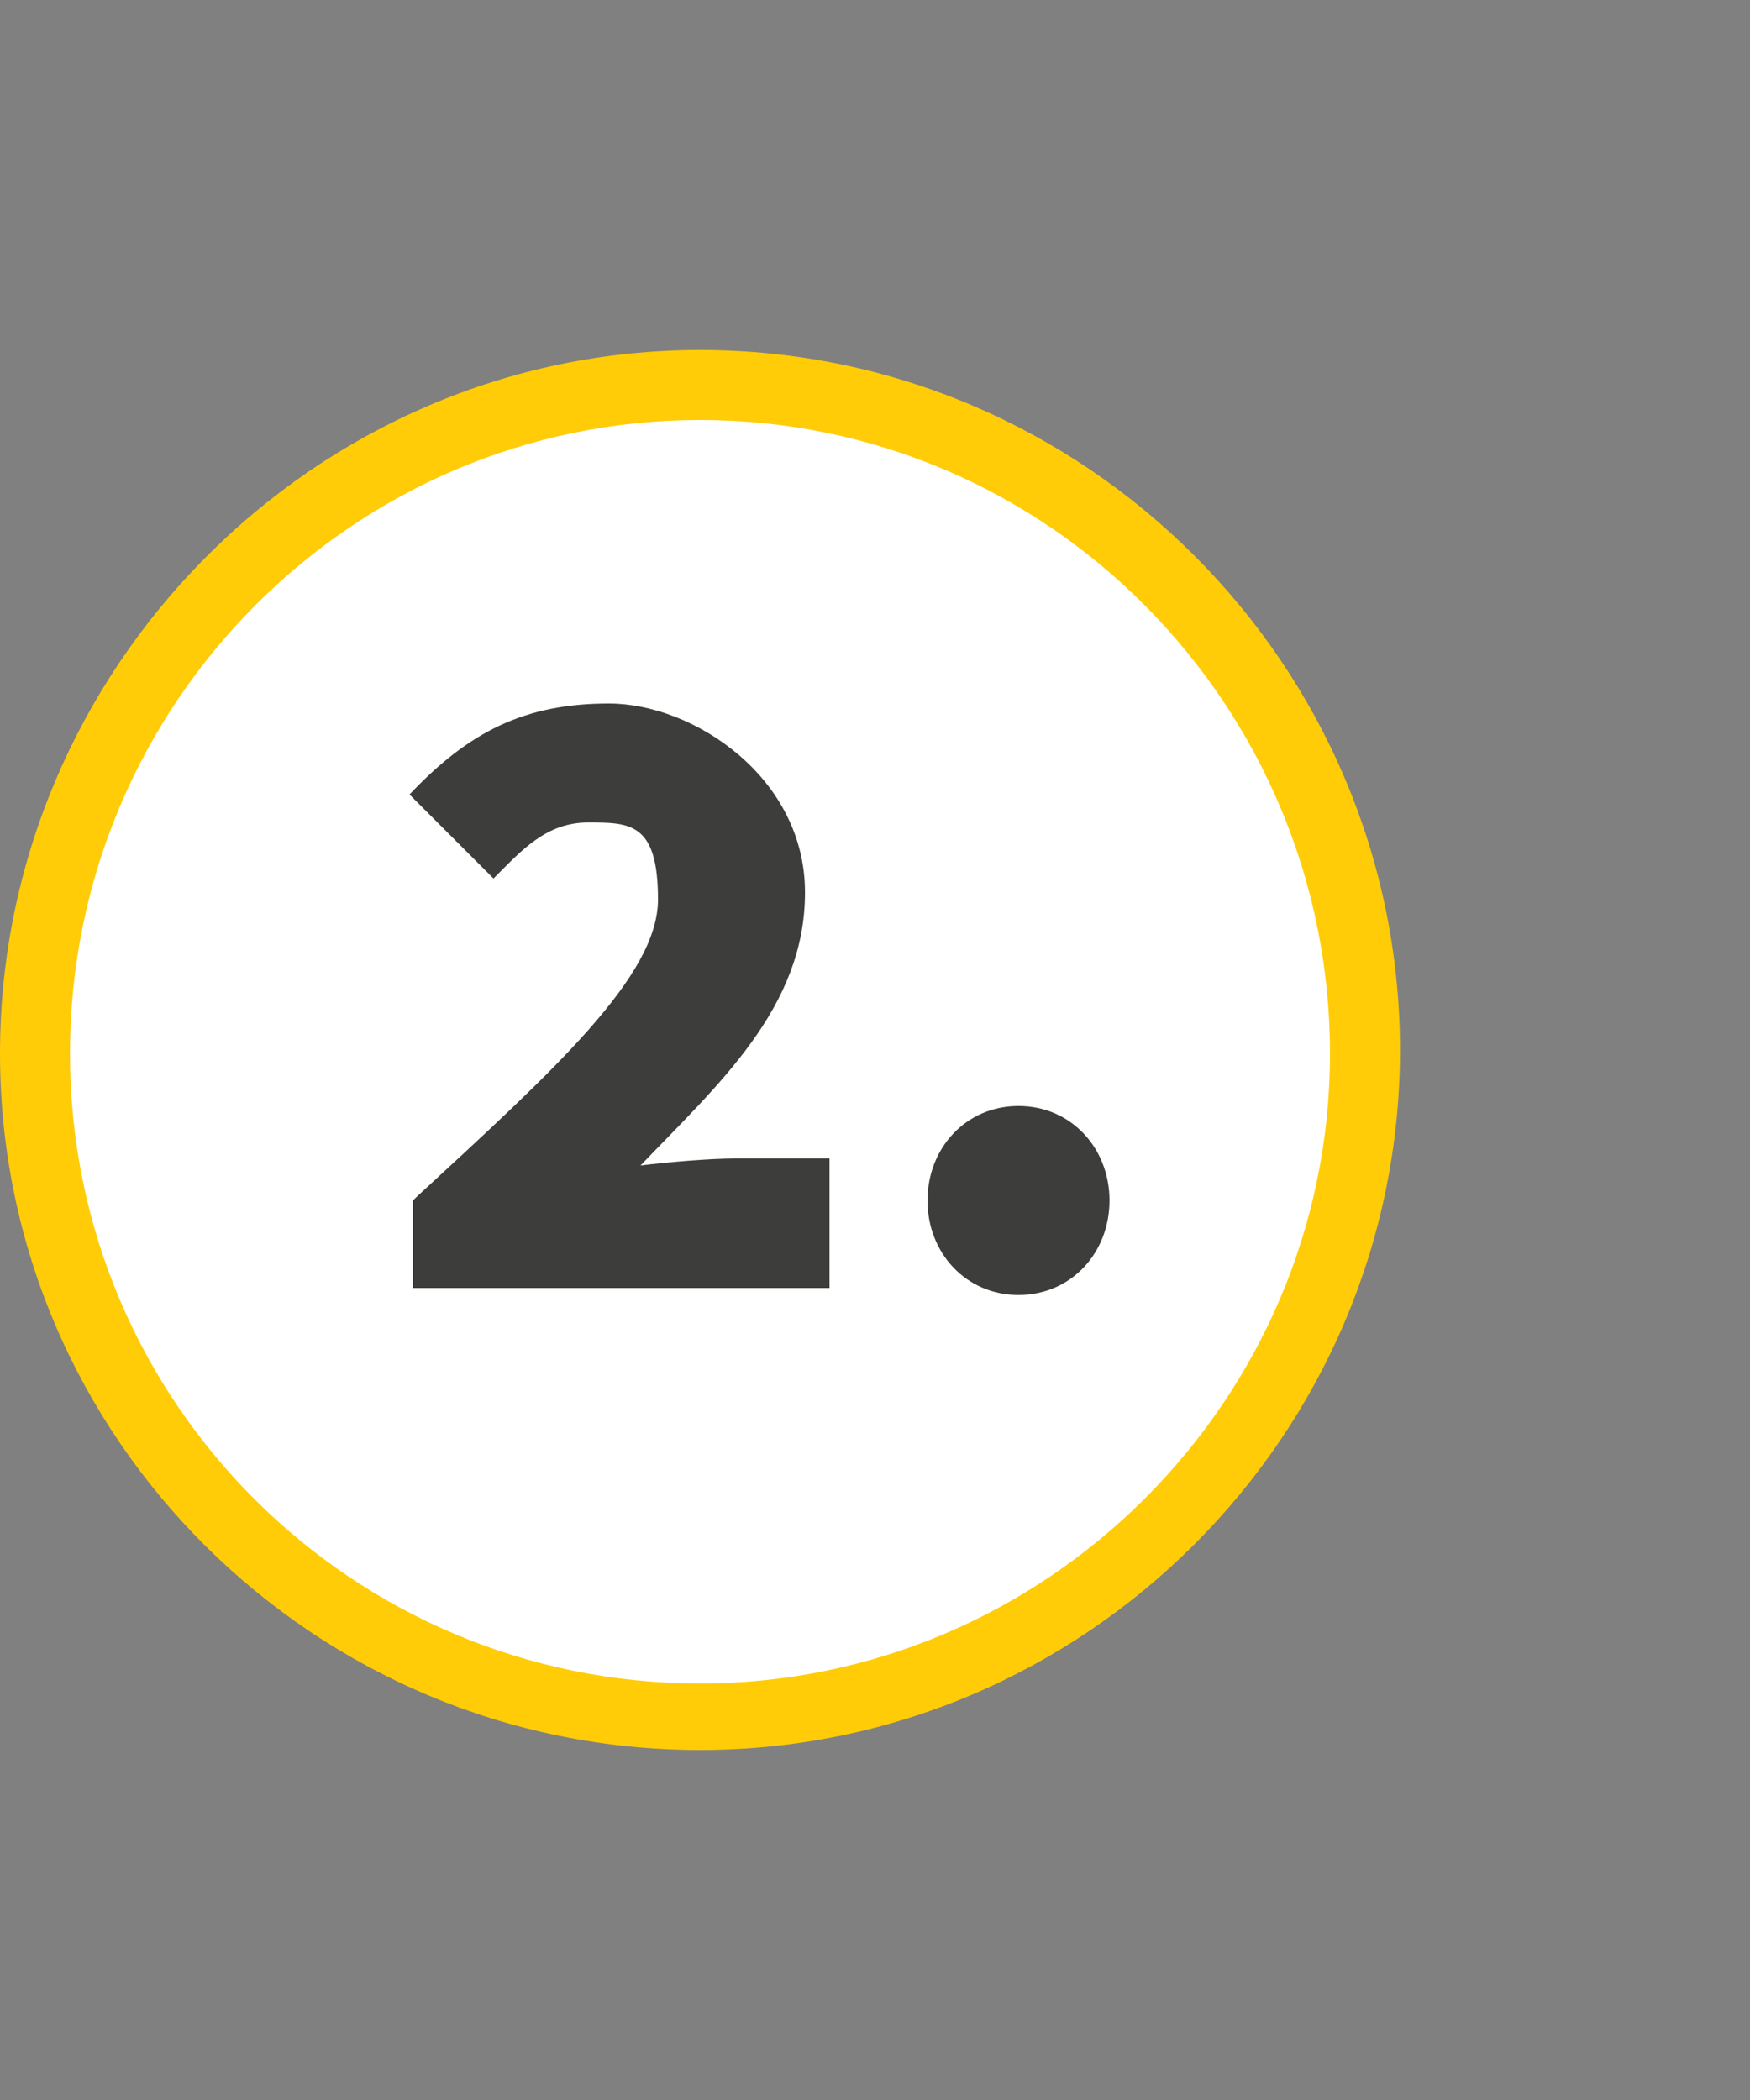 <?xml version="1.0" encoding="UTF-8"?>
<svg xmlns="http://www.w3.org/2000/svg" id="Ebene_1" width="50" height="60" version="1.1" viewBox="0 0 50 60">
  <rect x="0" y="0" width="50" height="60" fill="#808080" stroke="none"/>
  <g>
    <circle cx="20" cy="30.1" r="19" fill="#fff"></circle>
    <path d="M20,50C9,50,0,41.1,0,30.1S9,10,20,10s20,9,20,20-9,20-20,20h0ZM20,12C10.1,12,2,20.1,2,30.1s8.1,18,18,18,18-8.1,18-18S30,12,20,12Z" fill="#ffcc07"></path>
  </g>
  <g>
    <path d="M11.9,34.2c3.9-3.6,6.9-6.3,6.9-8.5s-.8-2.2-2-2.2-1.9.8-2.7,1.6l-2.4-2.4c1.7-1.8,3.3-2.6,5.7-2.6s5.6,2.1,5.6,5.4-2.5,5.5-4.7,7.8c.8-.1,2-.2,2.7-.2h2.7v3.7h-11.9v-2.5h0Z" fill="#3d3d3b"></path>
    <path d="M26.5,34.3c0-1.5,1.1-2.7,2.6-2.7s2.6,1.2,2.6,2.7-1.1,2.7-2.6,2.7-2.6-1.2-2.6-2.7Z" fill="#3d3d3b"></path>
  </g>
</svg>
